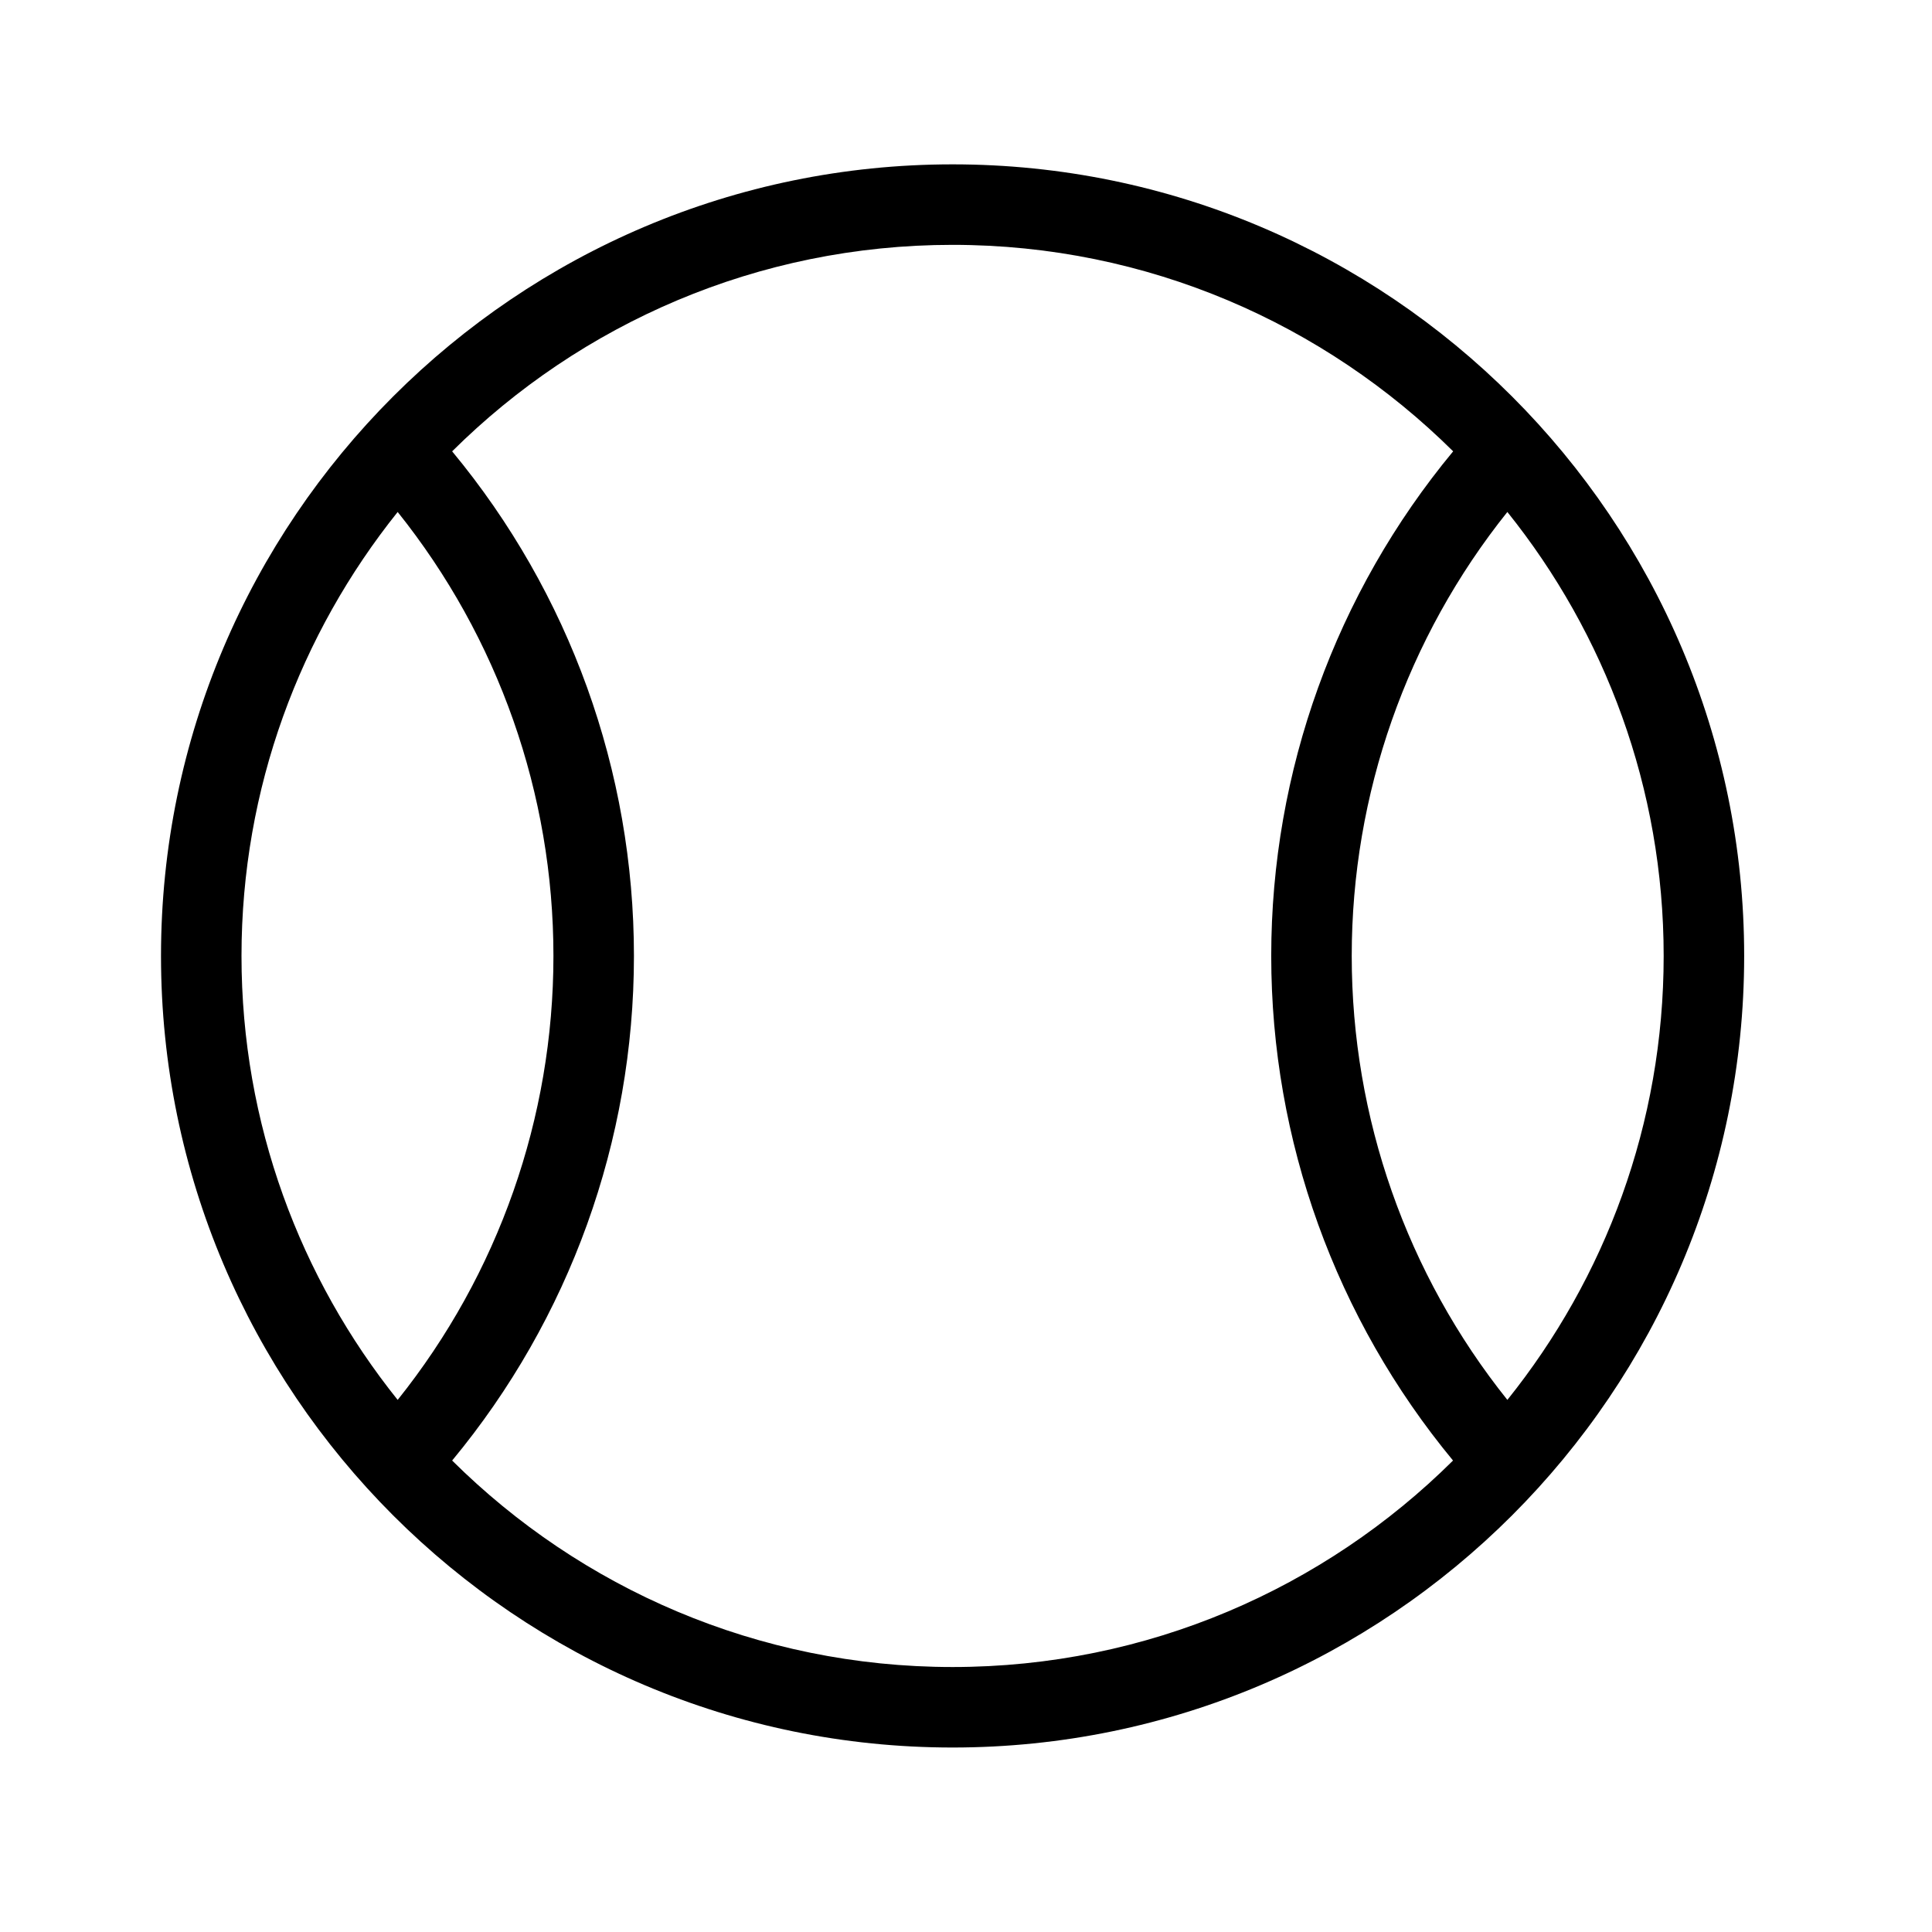 <?xml version="1.0" encoding="utf-8"?>
<!-- Generator: Adobe Illustrator 19.1.0, SVG Export Plug-In . SVG Version: 6.00 Build 0)  -->
<svg version="1.1" id="Layer_1" xmlns="http://www.w3.org/2000/svg" xmlns:xlink="http://www.w3.org/1999/xlink" x="0px" y="0px"
	 viewBox="0 0 144 144" style="enable-background:new 0 0 144 144;" xml:space="preserve">
<path d="M71,12.25c-32.53,0-59,26.47-59,59c0,32.53,26.47,59,59,59c32.53,0,59-26.47,59-59C130,38.72,103.53,12.25,71,12.25z
	 M112.35,104.34c-7.5-9.37-11.6-21.03-11.6-33.09c0-12.06,4.1-23.72,11.6-33.09C119.63,47.23,124,58.74,124,71.25
	S119.63,95.27,112.35,104.34z M29.64,38.16c7.5,9.37,11.61,21,11.61,33.09c0,12.07-4.11,23.72-11.61,33.09
	C22.37,95.27,18,83.76,18,71.25C18,58.74,22.37,47.24,29.64,38.16z M33.7,108.86c8.75-10.56,13.55-23.83,13.55-37.61
	c0-13.79-4.8-27.05-13.55-37.61c9.58-9.51,22.77-15.39,37.3-15.39c14.54,0,27.72,5.89,37.31,15.39
	c-8.75,10.56-13.56,23.84-13.56,37.61c0,13.77,4.81,27.04,13.55,37.61c-9.58,9.51-22.77,15.39-37.3,15.39S43.28,118.37,33.7,108.86z
	"/>
</svg>
